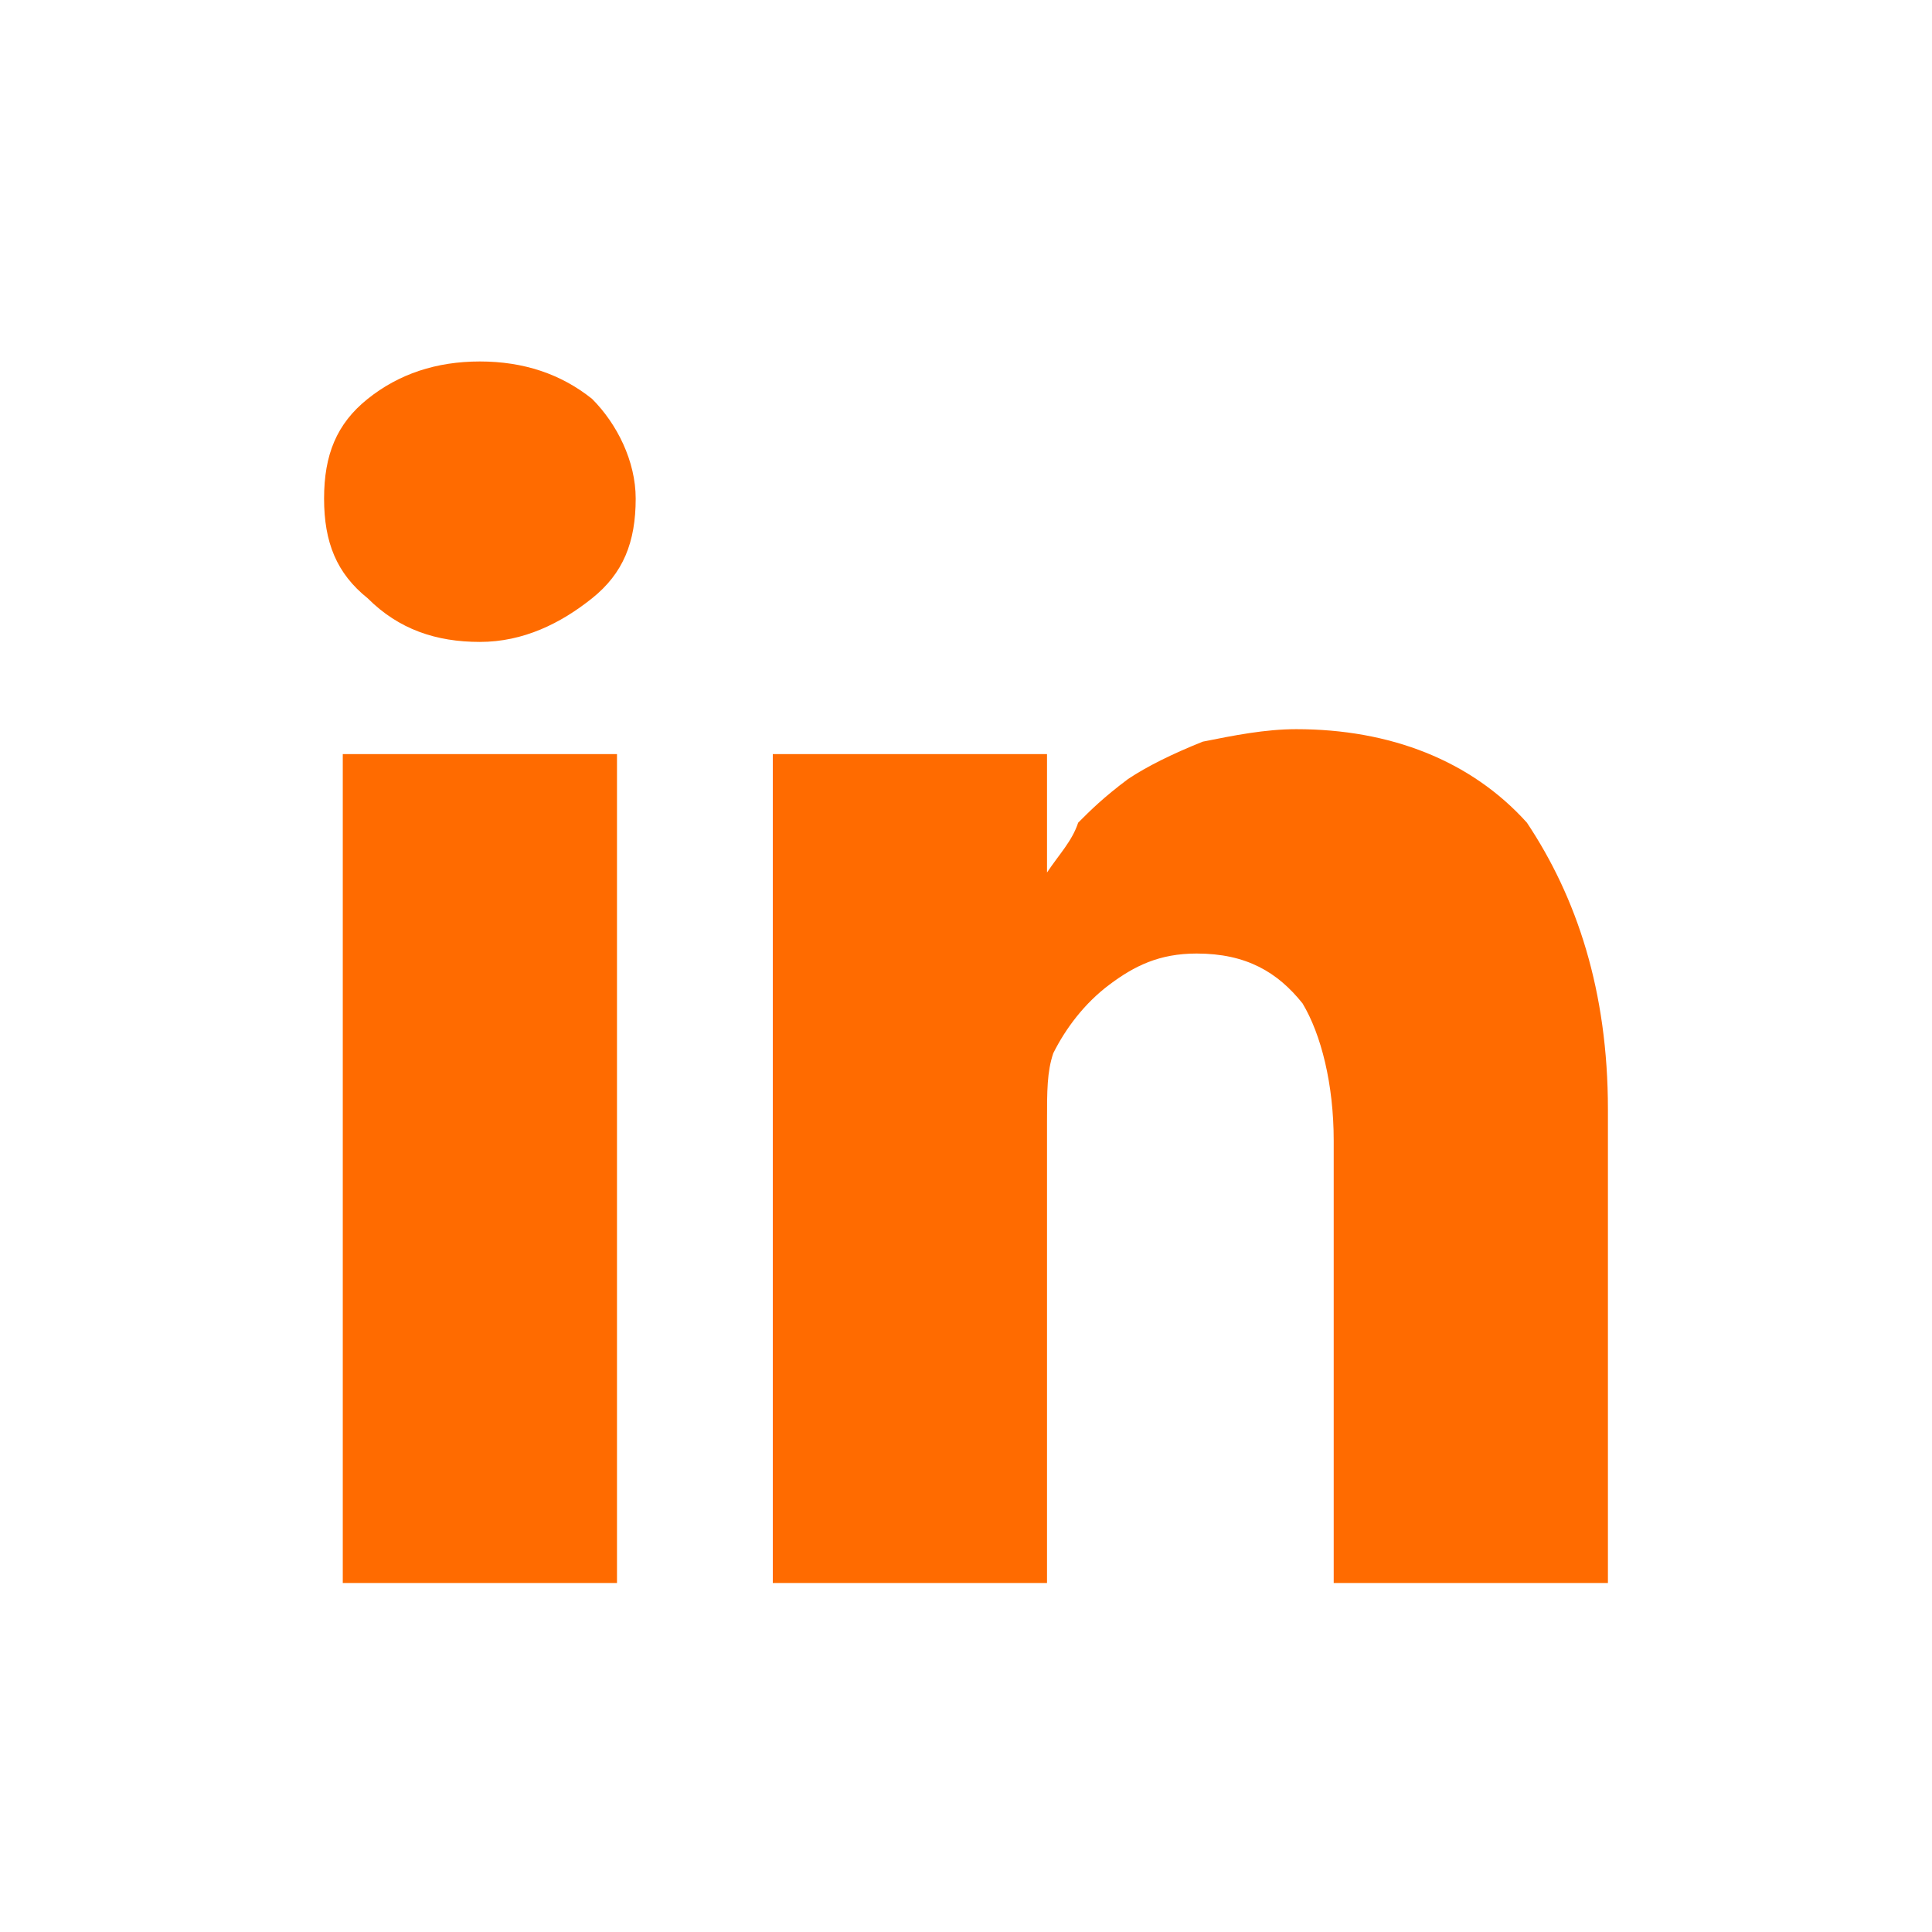 <?xml version="1.0" encoding="utf-8"?>
<!-- Generator: Adobe Illustrator 22.1.0, SVG Export Plug-In . SVG Version: 6.00 Build 0)  -->
<svg version="1.1" id="Layer_1" xmlns="http://www.w3.org/2000/svg" xmlns:xlink="http://www.w3.org/1999/xlink" x="0px" y="0px"
	 viewBox="0 0 31 31" style="enable-background:new 0 0 31 31;" xml:space="preserve">
<style type="text/css">
	.st0{enable-background:new    ;}
	.st1{fill:#FF6B00;}
</style>
<g class="st0">
	<path class="st1" d="M10.2,8c0,0.7-0.2,1.2-0.7,1.6s-1.1,0.7-1.8,0.7l0,0c-0.7,0-1.3-0.2-1.8-0.7C5.4,9.2,5.2,8.7,5.2,8
		s0.2-1.2,0.7-1.6S7,5.8,7.7,5.8S9,6,9.5,6.4C9.9,6.8,10.2,7.4,10.2,8z M9.9,12.1v13.3H5.5V12.1H9.9z M25.8,17.8v7.6h-4.4v-7.1
		c0-0.9-0.2-1.7-0.5-2.2c-0.4-0.5-0.9-0.8-1.7-0.8c-0.6,0-1,0.2-1.4,0.5s-0.7,0.7-0.9,1.1c-0.1,0.3-0.1,0.6-0.1,1.1v7.4h-4.4
		c0-3.6,0-6.5,0-8.7s0-3.5,0-4v-0.6h4.4V14l0,0c0.2-0.3,0.4-0.5,0.5-0.8c0.2-0.2,0.4-0.4,0.8-0.7c0.3-0.2,0.7-0.4,1.2-0.6
		c0.5-0.1,1-0.2,1.5-0.2c1.5,0,2.8,0.5,3.7,1.5C25.3,14.4,25.8,15.9,25.8,17.8z"/>
</g>
</svg>
